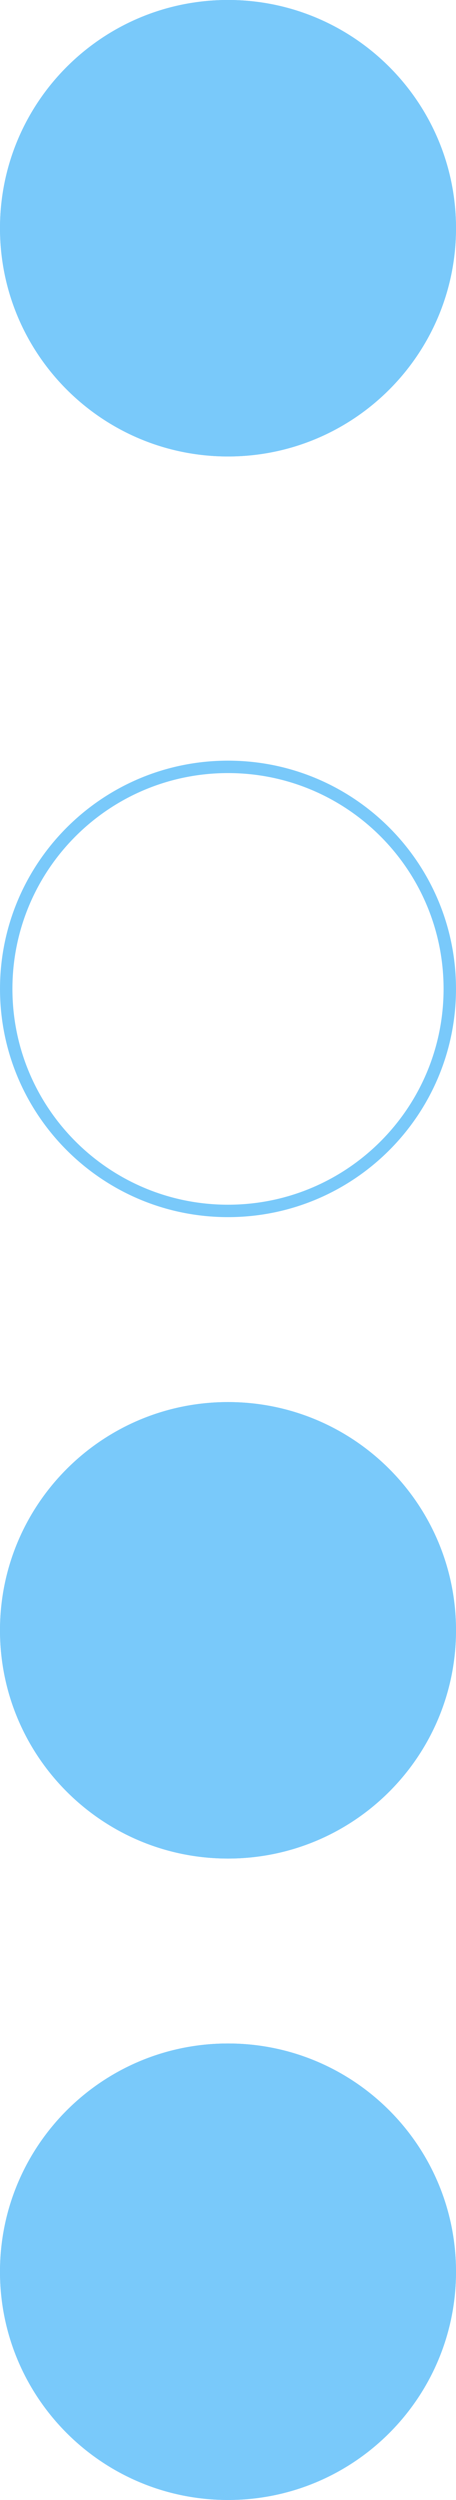 <?xml version="1.0" encoding="UTF-8" standalone="no"?><svg xmlns="http://www.w3.org/2000/svg" xmlns:xlink="http://www.w3.org/1999/xlink" clip-rule="evenodd" fill="#79c9fa" fill-rule="evenodd" height="4021.9" image-rendering="optimizeQuality" preserveAspectRatio="xMidYMid meet" shape-rendering="geometricPrecision" text-rendering="geometricPrecision" version="1" viewBox="4882.8 5389.1 734.4 4021.9" width="734.4" zoomAndPan="magnify"><g><g><g id="change1_1"><path d="M5250 5389.07c101.38,0 193.2,41.11 259.64,107.55 66.44,66.44 107.55,158.24 107.55,259.64 0,101.38 -41.11,193.2 -107.55,259.64 -66.44,66.44 -158.26,107.55 -259.64,107.55 -101.4,0 -193.2,-41.11 -259.64,-107.55 -66.44,-66.44 -107.55,-158.26 -107.55,-259.64 0,-101.4 41.11,-193.2 107.55,-259.64 66.44,-66.44 158.24,-107.55 259.64,-107.55zm245.5 121.69c-62.82,-62.82 -149.63,-101.69 -245.5,-101.69 -95.87,0 -182.68,38.87 -245.5,101.69 -62.82,62.82 -101.69,149.63 -101.69,245.5 0,95.87 38.87,182.68 101.69,245.5 62.82,62.82 149.63,101.69 245.5,101.69 95.87,0 182.68,-38.87 245.5,-101.69 62.82,-62.82 101.69,-149.63 101.69,-245.5 0,-95.87 -38.87,-182.68 -101.69,-245.5z" fill-rule="nonzero"/></g><g id="change2_1"><path d="M5250 6612.79c101.38,0 193.2,41.11 259.64,107.55 66.44,66.44 107.55,158.24 107.55,259.64 0,101.38 -41.11,193.2 -107.55,259.64 -66.44,66.44 -158.26,107.55 -259.64,107.55 -101.4,0 -193.2,-41.11 -259.64,-107.55 -66.44,-66.44 -107.55,-158.26 -107.55,-259.64 0,-101.4 41.11,-193.2 107.55,-259.64 66.44,-66.44 158.24,-107.55 259.64,-107.55zm245.5 121.69c-62.82,-62.82 -149.63,-101.69 -245.5,-101.69 -95.87,0 -182.68,38.87 -245.5,101.69 -62.82,62.82 -101.69,149.63 -101.69,245.5 0,95.87 38.87,182.68 101.69,245.5 62.82,62.82 149.63,101.69 245.5,101.69 95.87,0 182.68,-38.87 245.5,-101.69 62.82,-62.82 101.69,-149.63 101.69,-245.5 0,-95.87 -38.87,-182.68 -101.69,-245.5z" fill="#79c9fa" fill-rule="nonzero"/></g><g id="change1_2"><path d="M5250 7644.67c101.38,0 193.2,41.11 259.64,107.55 66.44,66.44 107.55,158.24 107.55,259.64 0,101.38 -41.11,193.2 -107.55,259.64 -66.44,66.44 -158.26,107.55 -259.64,107.55 -101.4,0 -193.2,-41.11 -259.64,-107.55 -66.44,-66.44 -107.55,-158.26 -107.55,-259.64 0,-101.4 41.11,-193.2 107.55,-259.64 66.44,-66.44 158.24,-107.55 259.64,-107.55zm245.5 121.69c-62.82,-62.82 -149.63,-101.69 -245.5,-101.69 -95.87,0 -182.68,38.87 -245.5,101.69 -62.82,62.82 -101.69,149.63 -101.69,245.5 0,95.87 38.87,182.68 101.69,245.5 62.82,62.82 149.63,101.69 245.5,101.69 95.87,0 182.68,-38.87 245.5,-101.69 62.82,-62.82 101.69,-149.63 101.69,-245.5 0,-95.87 -38.87,-182.68 -101.69,-245.5z" fill-rule="nonzero"/></g><g id="change1_3"><path d="M5250 8676.54c101.38,0 193.2,41.11 259.64,107.55 66.44,66.44 107.55,158.24 107.55,259.64 0,101.38 -41.11,193.2 -107.55,259.64 -66.44,66.44 -158.26,107.55 -259.64,107.55 -101.4,0 -193.2,-41.11 -259.64,-107.55 -66.44,-66.44 -107.55,-158.26 -107.55,-259.64 0,-101.4 41.11,-193.2 107.55,-259.64 66.44,-66.44 158.24,-107.55 259.64,-107.55zm245.5 121.69c-62.82,-62.82 -149.63,-101.69 -245.5,-101.69 -95.87,0 -182.68,38.87 -245.5,101.69 -62.82,62.82 -101.69,149.63 -101.69,245.5 0,95.87 38.87,182.68 101.69,245.5 62.82,62.82 149.63,101.69 245.5,101.69 95.87,0 182.68,-38.87 245.5,-101.69 62.82,-62.82 101.69,-149.63 101.69,-245.5 0,-95.87 -38.87,-182.68 -101.69,-245.5z" fill-rule="nonzero"/></g><g id="change3_1"><path d="M5607.19 9043.73c0,-197.27 -159.92,-357.19 -357.19,-357.19 -197.27,0 -357.19,159.92 -357.19,357.19 0,197.27 159.92,357.19 357.19,357.19 197.27,0 357.19,-159.92 357.19,-357.19z" fill="#79c9fa"/></g><g id="change2_2"><path d="M5597.19 9043.73c0,-95.87 -38.87,-182.68 -101.69,-245.5 -62.82,-62.82 -149.63,-101.69 -245.5,-101.69 -95.87,0 -182.68,38.87 -245.5,101.69 -62.82,62.82 -101.69,149.63 -101.69,245.5 0,95.87 38.87,182.68 101.69,245.5 62.82,62.82 149.63,101.69 245.5,101.69 95.87,0 182.68,-38.87 245.5,-101.69 62.82,-62.82 101.69,-149.63 101.69,-245.5zm-87.55 -259.64c66.44,66.44 107.55,158.24 107.55,259.64 0,101.38 -41.11,193.2 -107.55,259.64 -66.44,66.44 -158.26,107.55 -259.64,107.55 -101.4,0 -193.2,-41.11 -259.64,-107.55 -66.44,-66.44 -107.55,-158.26 -107.55,-259.64 0,-101.4 41.11,-193.2 107.55,-259.64 66.44,-66.44 158.24,-107.55 259.64,-107.55 101.38,0 193.2,41.11 259.64,107.55z" fill="#79c9fa" fill-rule="nonzero"/></g><g id="change3_2"><path d="M5250 8369.05c197.27,0 357.19,-159.92 357.19,-357.19 0,-197.27 -159.92,-357.19 -357.19,-357.19 -197.27,0 -357.19,159.92 -357.19,357.19 0,197.27 159.92,357.19 357.19,357.19z" fill="#79c9fa"/></g><g id="change2_3"><path d="M5250 8359.05c95.87,0 182.68,-38.87 245.5,-101.69 62.82,-62.82 101.69,-149.63 101.69,-245.5 0,-95.87 -38.87,-182.68 -101.69,-245.5 -62.82,-62.82 -149.63,-101.69 -245.5,-101.69 -95.87,0 -182.68,38.87 -245.5,101.69 -62.82,62.82 -101.69,149.63 -101.69,245.5 0,95.87 38.87,182.68 101.69,245.5 62.82,62.82 149.63,101.69 245.5,101.69zm259.64 -87.55c-66.44,66.44 -158.26,107.55 -259.64,107.55 -101.4,0 -193.2,-41.11 -259.64,-107.55 -66.44,-66.44 -107.55,-158.26 -107.55,-259.64 0,-101.4 41.11,-193.2 107.55,-259.64 66.44,-66.44 158.24,-107.55 259.64,-107.55 101.38,0 193.2,41.11 259.64,107.55 66.44,66.44 107.55,158.24 107.55,259.64 0,101.38 -41.11,193.2 -107.55,259.64z" fill="#79c9fa" fill-rule="nonzero"/></g><g id="change3_3"><path d="M4892.81 5756.26c0,197.27 159.92,357.19 357.19,357.19 197.27,0 357.19,-159.92 357.19,-357.19 0,-197.27 -159.92,-357.19 -357.19,-357.19 -197.27,0 -357.19,159.92 -357.19,357.19z" fill="#79c9fa"/></g><g id="change2_4"><path d="M4902.81 5756.26c0,95.87 38.87,182.68 101.69,245.5 62.82,62.82 149.63,101.69 245.5,101.69 95.87,0 182.68,-38.87 245.5,-101.69 62.82,-62.82 101.69,-149.63 101.69,-245.5 0,-95.87 -38.87,-182.68 -101.69,-245.5 -62.82,-62.82 -149.63,-101.69 -245.5,-101.69 -95.87,0 -182.68,38.87 -245.5,101.69 -62.82,62.82 -101.69,149.63 -101.69,245.5zm87.55 259.64c-66.44,-66.44 -107.55,-158.26 -107.55,-259.64 0,-101.4 41.11,-193.2 107.55,-259.64 66.44,-66.44 158.24,-107.55 259.64,-107.55 101.38,0 193.2,41.11 259.64,107.55 66.44,66.44 107.55,158.24 107.55,259.64 0,101.38 -41.11,193.2 -107.55,259.64 -66.44,66.44 -158.26,107.55 -259.64,107.55 -101.4,0 -193.2,-41.11 -259.64,-107.55z" fill="#79c9fa" fill-rule="nonzero"/></g></g></g></svg>